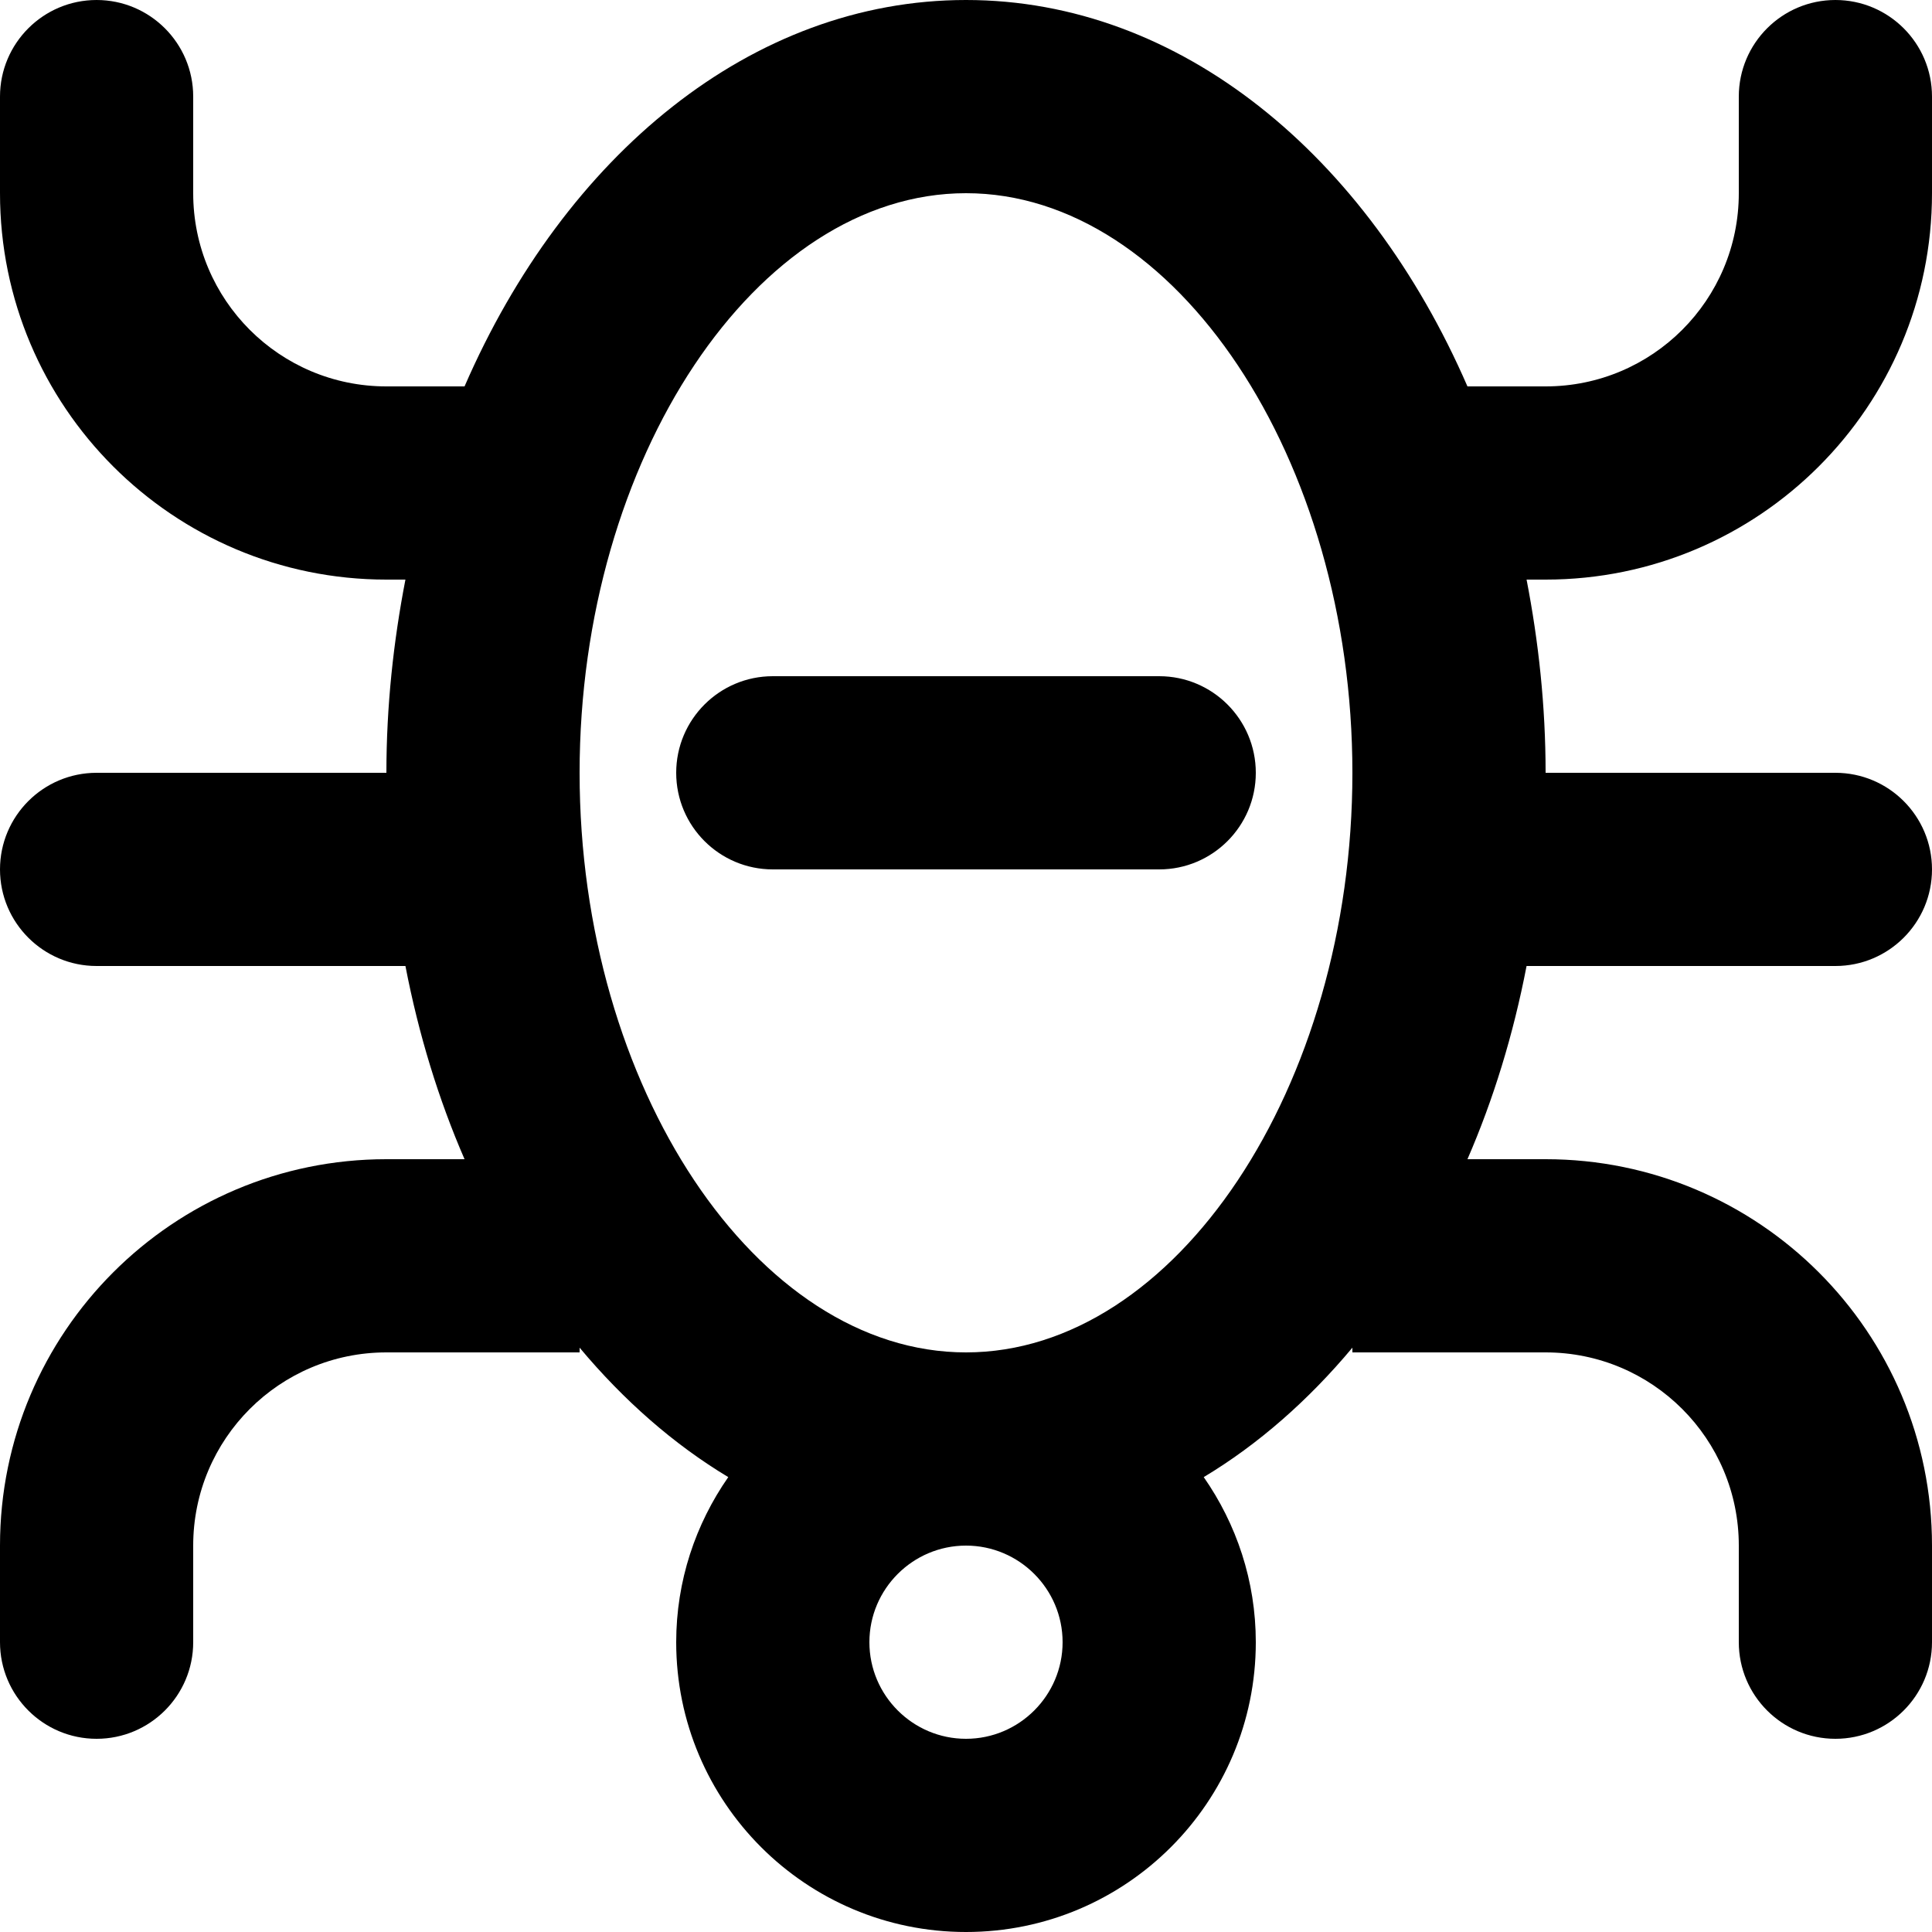 <?xml version="1.0" encoding="UTF-8" standalone="no"?>

<svg width="800px" height="800px" viewBox="0 0 20 20" version="1.1" xmlns="http://www.w3.org/2000/svg" xmlns:xlink="http://www.w3.org/1999/xlink">
    
    <title>bug_minus [#830]</title>
    <desc>Created with Sketch.</desc>
    <defs>

</defs>
    <g id="Page-1" stroke="none" stroke-width="1" fill="none" fill-rule="evenodd">
        <g id="Dribbble-Light-Preview" transform="translate(-60, -4519)" fill="#000000">
            <g id="icons" transform="translate(56, 160)">
                <path d="M13,4368 L12,4368 C11.448,4368 11,4367.552 11,4367 C11,4366.448 11.448,4366 12,4366 L13,4366 L15,4366 L16,4366 C16.552,4366 17,4366.448 17,4367 C17,4367.552 16.552,4368 16,4368 L15,4368 L13,4368 Z M14,4373 C11.832,4373 10,4370.252 10,4367 C10,4363.748 11.832,4361 14,4361 C16.168,4361 18,4363.748 18,4367 C18,4370.252 16.168,4373 14,4373 L14,4373 Z M14,4377 C13.449,4377 13,4376.551 13,4376 C13,4375.449 13.449,4375 14,4375 C14.551,4375 15,4375.449 15,4376 C15,4376.551 14.551,4377 14,4377 L14,4377 Z M24,4361 L24,4360 C24,4359.448 23.552,4359 23,4359 C22.448,4359 22,4359.448 22,4360 L22,4361 C22,4362.105 21.105,4363 20,4363 L19.191,4363 C18.153,4360.611 16.22,4359 14,4359 C11.78,4359 9.847,4360.611 8.809,4363 L8,4363 C6.895,4363 6,4362.105 6,4361 L6,4360 C6,4359.448 5.552,4359 5,4359 C4.448,4359 4,4359.448 4,4360 L4,4361 C4,4363.209 5.791,4365 8,4365 L8.197,4365 C8.073,4365.64 8,4366.308 8,4367 L5,4367 C4.448,4367 4,4367.448 4,4368 C4,4368.552 4.448,4369 5,4369 L8.197,4369 C8.334,4369.71 8.54,4370.381 8.809,4371 L8,4371 C5.791,4371 4,4372.791 4,4375 L4,4376 C4,4376.552 4.448,4377 5,4377 C5.552,4377 6,4376.552 6,4376 L6,4375 C6,4373.895 6.895,4373 8,4373 L10,4373 L10,4372.951 C10.456,4373.496 10.973,4373.951 11.539,4374.291 C11.201,4374.776 11,4375.364 11,4376 C11,4377.657 12.343,4379 14,4379 C15.657,4379 17,4377.657 17,4376 C17,4375.364 16.799,4374.776 16.461,4374.291 C17.027,4373.951 17.544,4373.496 18,4372.951 L18,4373 L20,4373 C21.105,4373 22,4373.895 22,4375 L22,4376 C22,4376.552 22.448,4377 23,4377 C23.552,4377 24,4376.552 24,4376 L24,4375 C24,4372.791 22.209,4371 20,4371 L19.191,4371 C19.46,4370.381 19.666,4369.71 19.803,4369 L23,4369 C23.552,4369 24,4368.552 24,4368 C24,4367.448 23.552,4367 23,4367 L20,4367 C20,4366.308 19.927,4365.64 19.803,4365 L20,4365 C22.209,4365 24,4363.209 24,4361 L24,4361 Z" id="bug_minus-[#830]">

</path>
            </g>
        </g>
    </g>
</svg>